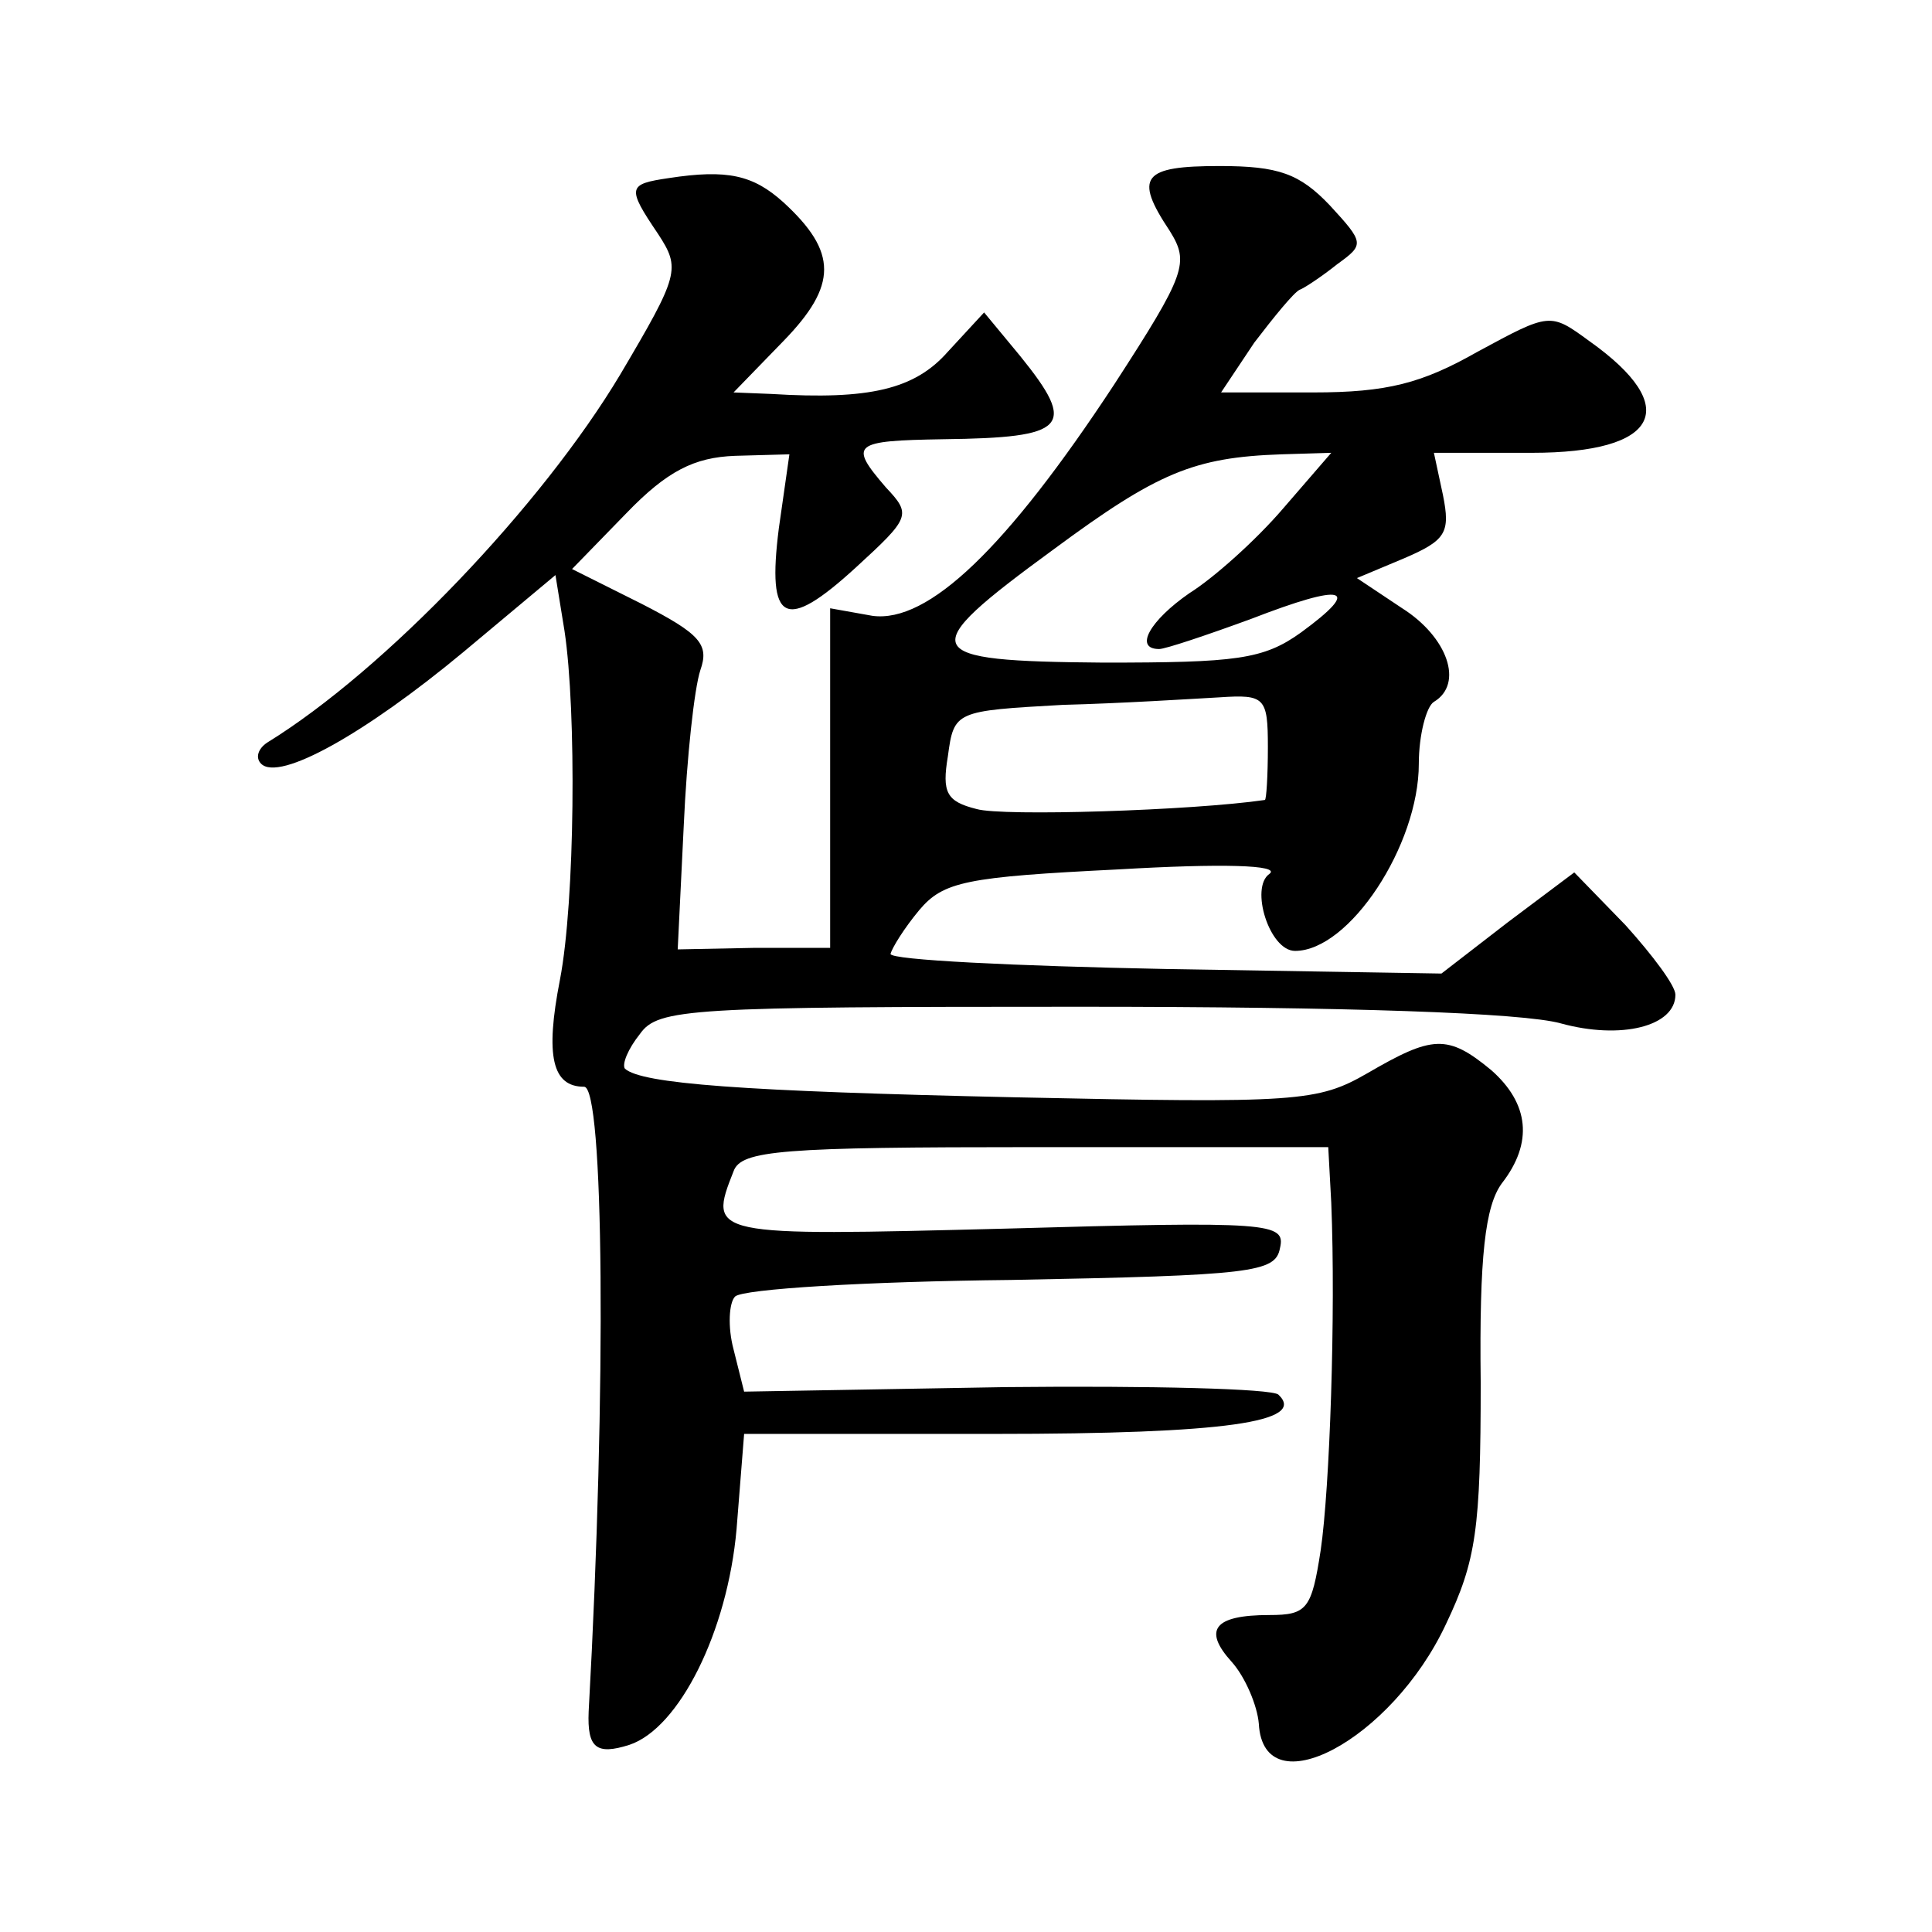 <?xml version="1.0" standalone="no"?>
<!DOCTYPE svg PUBLIC "-//W3C//DTD SVG 20010904//EN"
 "http://www.w3.org/TR/2001/REC-SVG-20010904/DTD/svg10.dtd">
<svg version="1.0" xmlns="http://www.w3.org/2000/svg"
 width="128pt" height="128pt" viewBox="0 0 128 128"
 preserveAspectRatio="xMidYMid meet">
<g transform="translate(0,128) scale(0.1,-0.1)"
fill="#0" stroke="none">
<path d="M443 1162 c-27 -4 -28 -6 -7 -37 15 -23 14 -27 -25 -93 -52 -87 -156 -196
-234 -244 -6 -4 -8 -10 -4 -14 12 -12 69 20 134 74 l61 51 6 -37 c8 -53 7 -179
-3 -231 -10 -51 -5 -71 16 -71 13 0 15 -197 3 -414 -1 -24 5 -29 27 -22 33 11 65
75 71 143 l5 63 166 0 c153 0 207 8 188 26 -4 4 -85 6 -181 5 l-173 -3 -7 28 c-4
15 -3 31 1 35 5 5 87 10 183 11 160 3 175 5 178 21 4 17 -6 18 -182 13 -196 -5
-197 -5 -180 38 5 14 32 16 200 16 l194 0 2 -37 c3 -74 -1 -189 -7 -230 -6 -39
-9 -43 -34 -43 -37 0 -44 -10 -25 -31 9 -10 17 -29 18 -41 3 -56 88 -11 124 66
20 42 23 63 23 160 -1 84 3 117 14 132 21 27 18 53 -7 75 -29 24 -39 23 -82 -2
-33 -19 -46 -20 -233 -16 -182 4 -248 9 -259 19 -2 3 2 13 10 23 12 17 33 18 292
18 176 0 293 -4 318 -11 40 -11 76 -2 76 19 0 6 -15 26 -33 46 l-34 35 -44 -33
-44 -34 -182 3 c-101 2 -183 6 -183 10 1 4 9 17 19 29 16 19 31 22 132 27 68 4
108 3 100 -3 -13 -9 0 -51 17 -51 36 0 82 70 82 124 0 19 5 38 10 41 20 12 9 43
-21 62 l-30 20 31 13 c28 12 31 17 26 42 l-6 28 65 0 c84 0 100 30 38 74 -26 19
-26 19 -74 -7 -37 -21 -60 -27 -109 -27 l-61 0 22 33 c13 17 26 33 30 35 3 1 15
9 25 17 18 13 18 14 -5 39 -20 21 -34 26 -73 26 -51 0 -57 -7 -33 -43 13 -21 11
-28 -37 -102 -71 -108 -123 -158 -160 -153 l-28 5 0 -113 0 -112 -51 0 -50 -1 4
82 c2 45 7 91 11 103 6 17 0 24 -39 44 l-46 23 36 37 c27 28 45 37 72 38 l36 1
-7 -49 c-8 -63 4 -69 51 -26 36 33 37 35 20 53 -25 29 -22 31 38 32 82 1 89 8 51
55 l-24 29 -24 -26 c-22 -25 -52 -32 -117 -28 l-25 1 33 34 c36 37 36 59 0 92 -20
18 -37 22 -76 16z m407 -219 c-18 -21 -46 -46 -62 -56 -26 -18 -37 -37 -20 -37
4 0 31 9 61 20 62 24 74 21 33 -9 -25 -18 -43 -20 -131 -20 -123 1 -126 7 -33 75
69 51 93 61 151 63 l33 1 -32 -37z m-10 -158 c0 -19 -1 -35 -2 -35 -48 -7 -174
-11 -191 -6 -20 5 -23 11 -19 35 4 30 5 30 76 34 39 1 86 4 104 5 30 2 32 0 32
-33z"/>
</g>
</svg>
